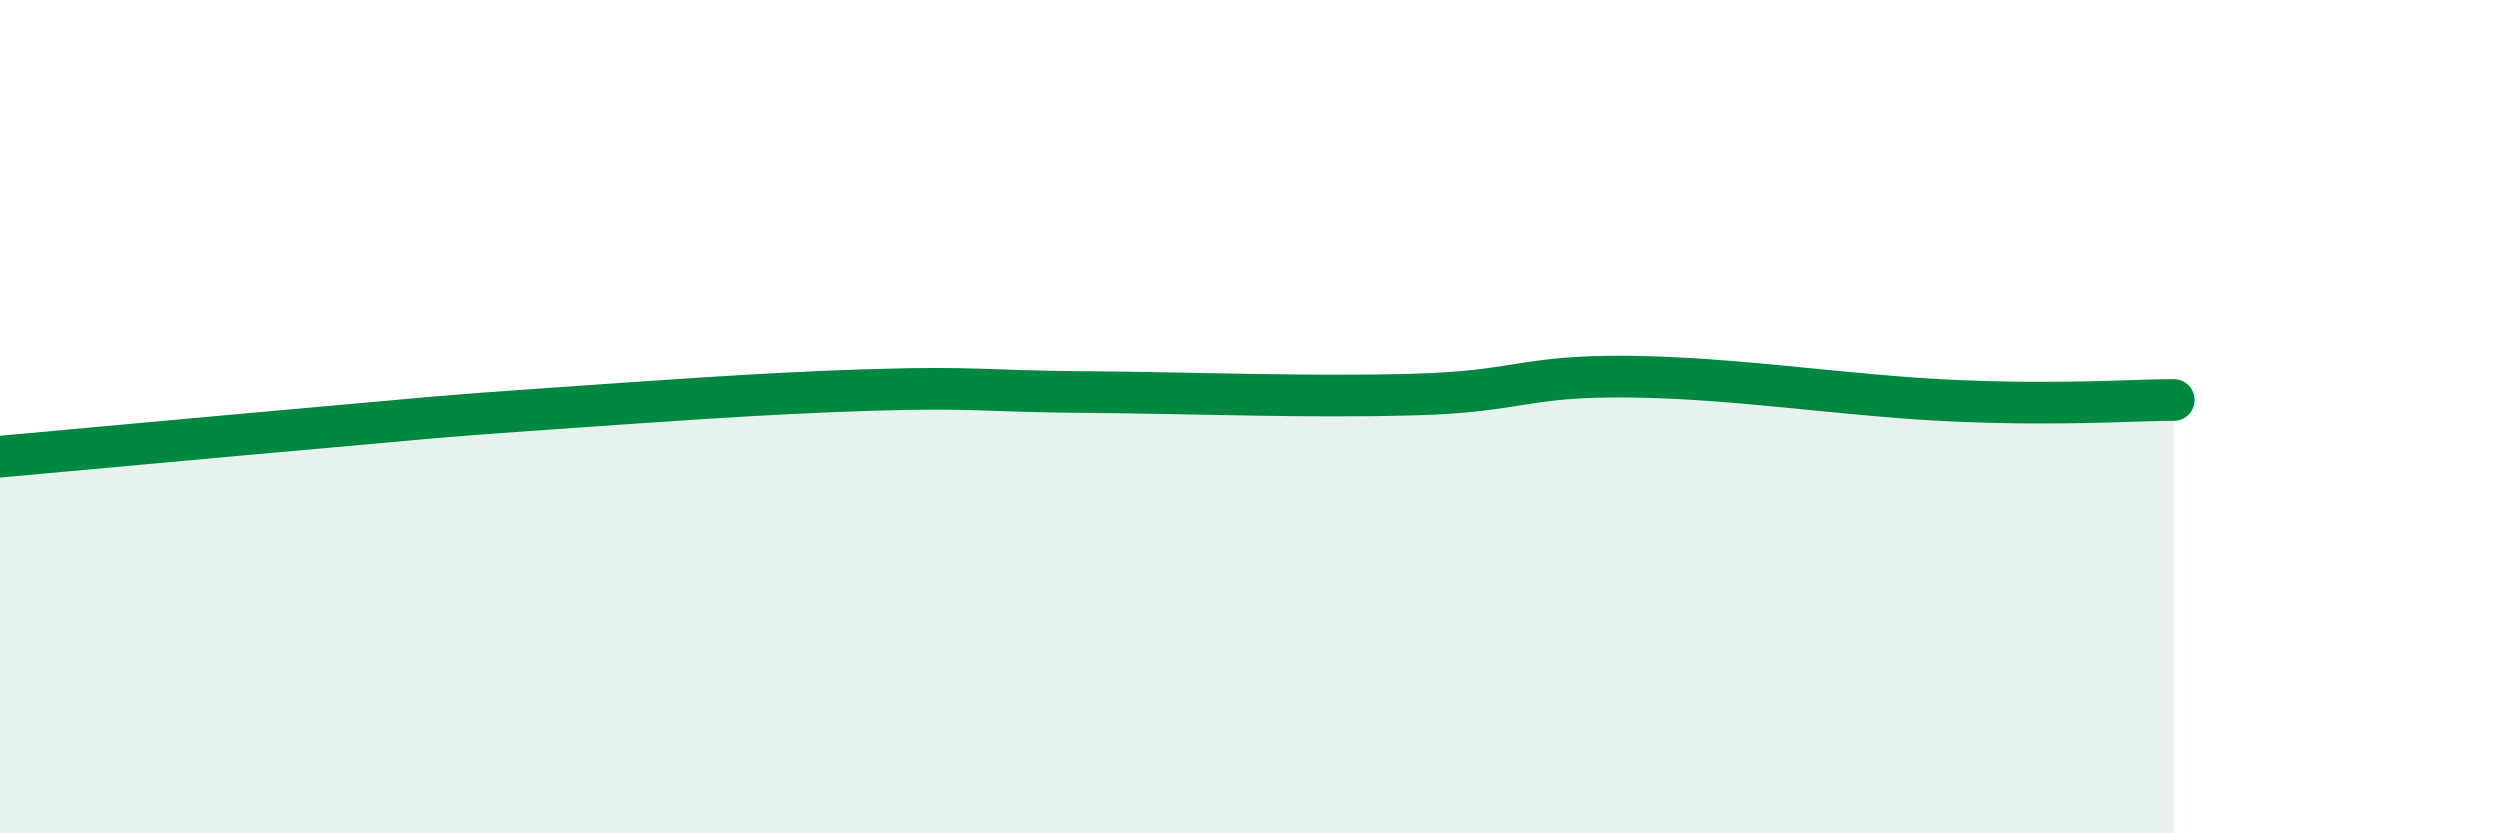 
    <svg width="60" height="20" viewBox="0 0 60 20" xmlns="http://www.w3.org/2000/svg">
      <path
        d="M 0,10.96 C 1.57,10.82 5.22,10.48 7.83,10.25 C 10.44,10.02 10.43,10 13.04,9.82 C 15.65,9.64 18.26,9.44 20.87,9.36 C 23.48,9.28 23.48,9.39 26.09,9.41 C 28.7,9.43 31.3,9.54 33.91,9.47 C 36.52,9.4 36.52,9.01 39.13,9.04 C 41.74,9.07 44.35,9.51 46.96,9.62 C 49.57,9.73 51.13,9.6 52.17,9.6L52.17 20L0 20Z"
        fill="#008740"
        opacity="0.1"
        stroke-linecap="round"
        stroke-linejoin="round"
      />
      <path
        d="M 0,10.96 C 1.57,10.82 5.22,10.48 7.83,10.25 C 10.44,10.02 10.43,10 13.04,9.82 C 15.65,9.64 18.26,9.44 20.87,9.36 C 23.48,9.28 23.48,9.39 26.09,9.41 C 28.7,9.43 31.3,9.54 33.91,9.47 C 36.52,9.4 36.52,9.01 39.13,9.04 C 41.74,9.07 44.35,9.51 46.96,9.62 C 49.57,9.73 51.13,9.6 52.17,9.6"
        stroke="#008740"
        stroke-width="1"
        fill="none"
        stroke-linecap="round"
        stroke-linejoin="round"
      />
    </svg>
  
